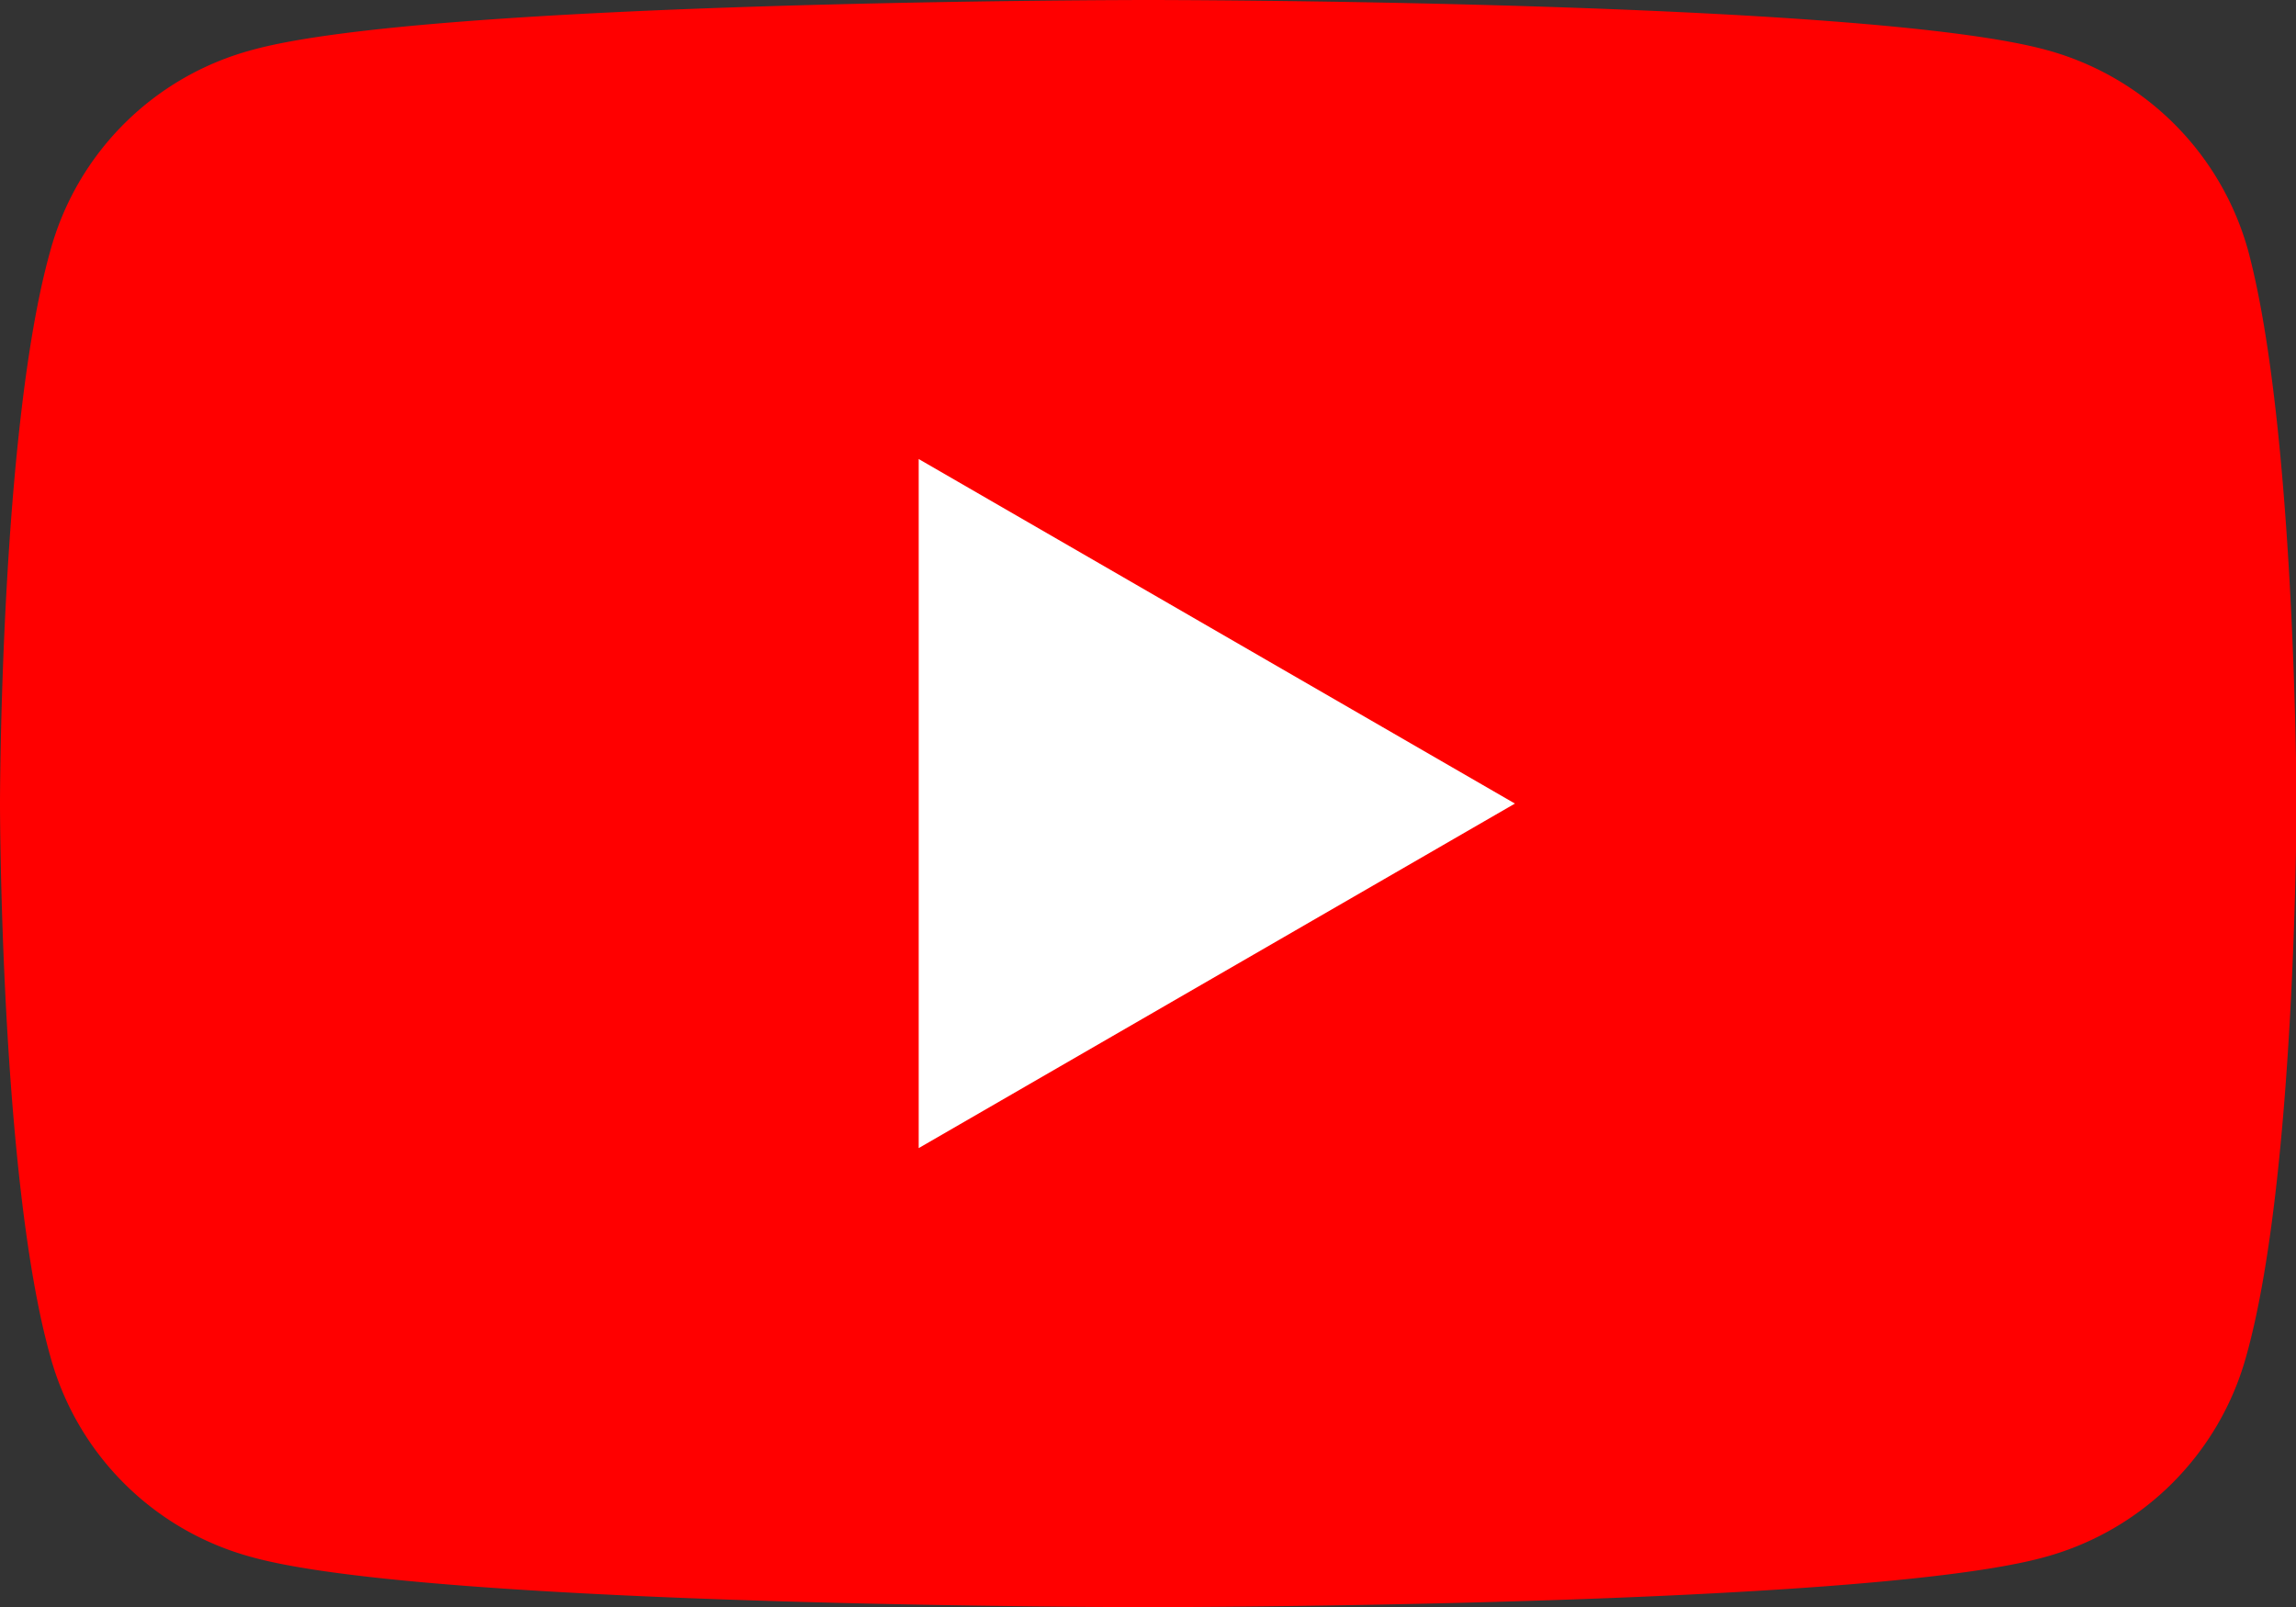 <svg xmlns="http://www.w3.org/2000/svg" width="45.71" height="32" viewBox="0 0 45.71 32"><rect x="0" y="0" width="45.71" height="32" fill="#333333" stroke="none"/><defs><style>.a{fill:red;}.b{fill:#fff;}</style></defs><title>YouTube</title><path class="a" d="M44.76,5a5.72,5.72,0,0,0-4-4C37.15,0,22.86,0,22.86,0S8.56,0,5,1A5.69,5.69,0,0,0,1,5C0,8.56,0,16,0,16s0,7.44,1,11a5.69,5.69,0,0,0,4,4c3.56,1,17.86,1,17.86,1s14.29,0,17.86-1a5.72,5.72,0,0,0,4-4c1-3.56,1-11,1-11S45.71,8.56,44.76,5Z"/><polygon class="b" points="18.29 22.86 30.16 16 18.29 9.14 18.29 22.86"/></svg>